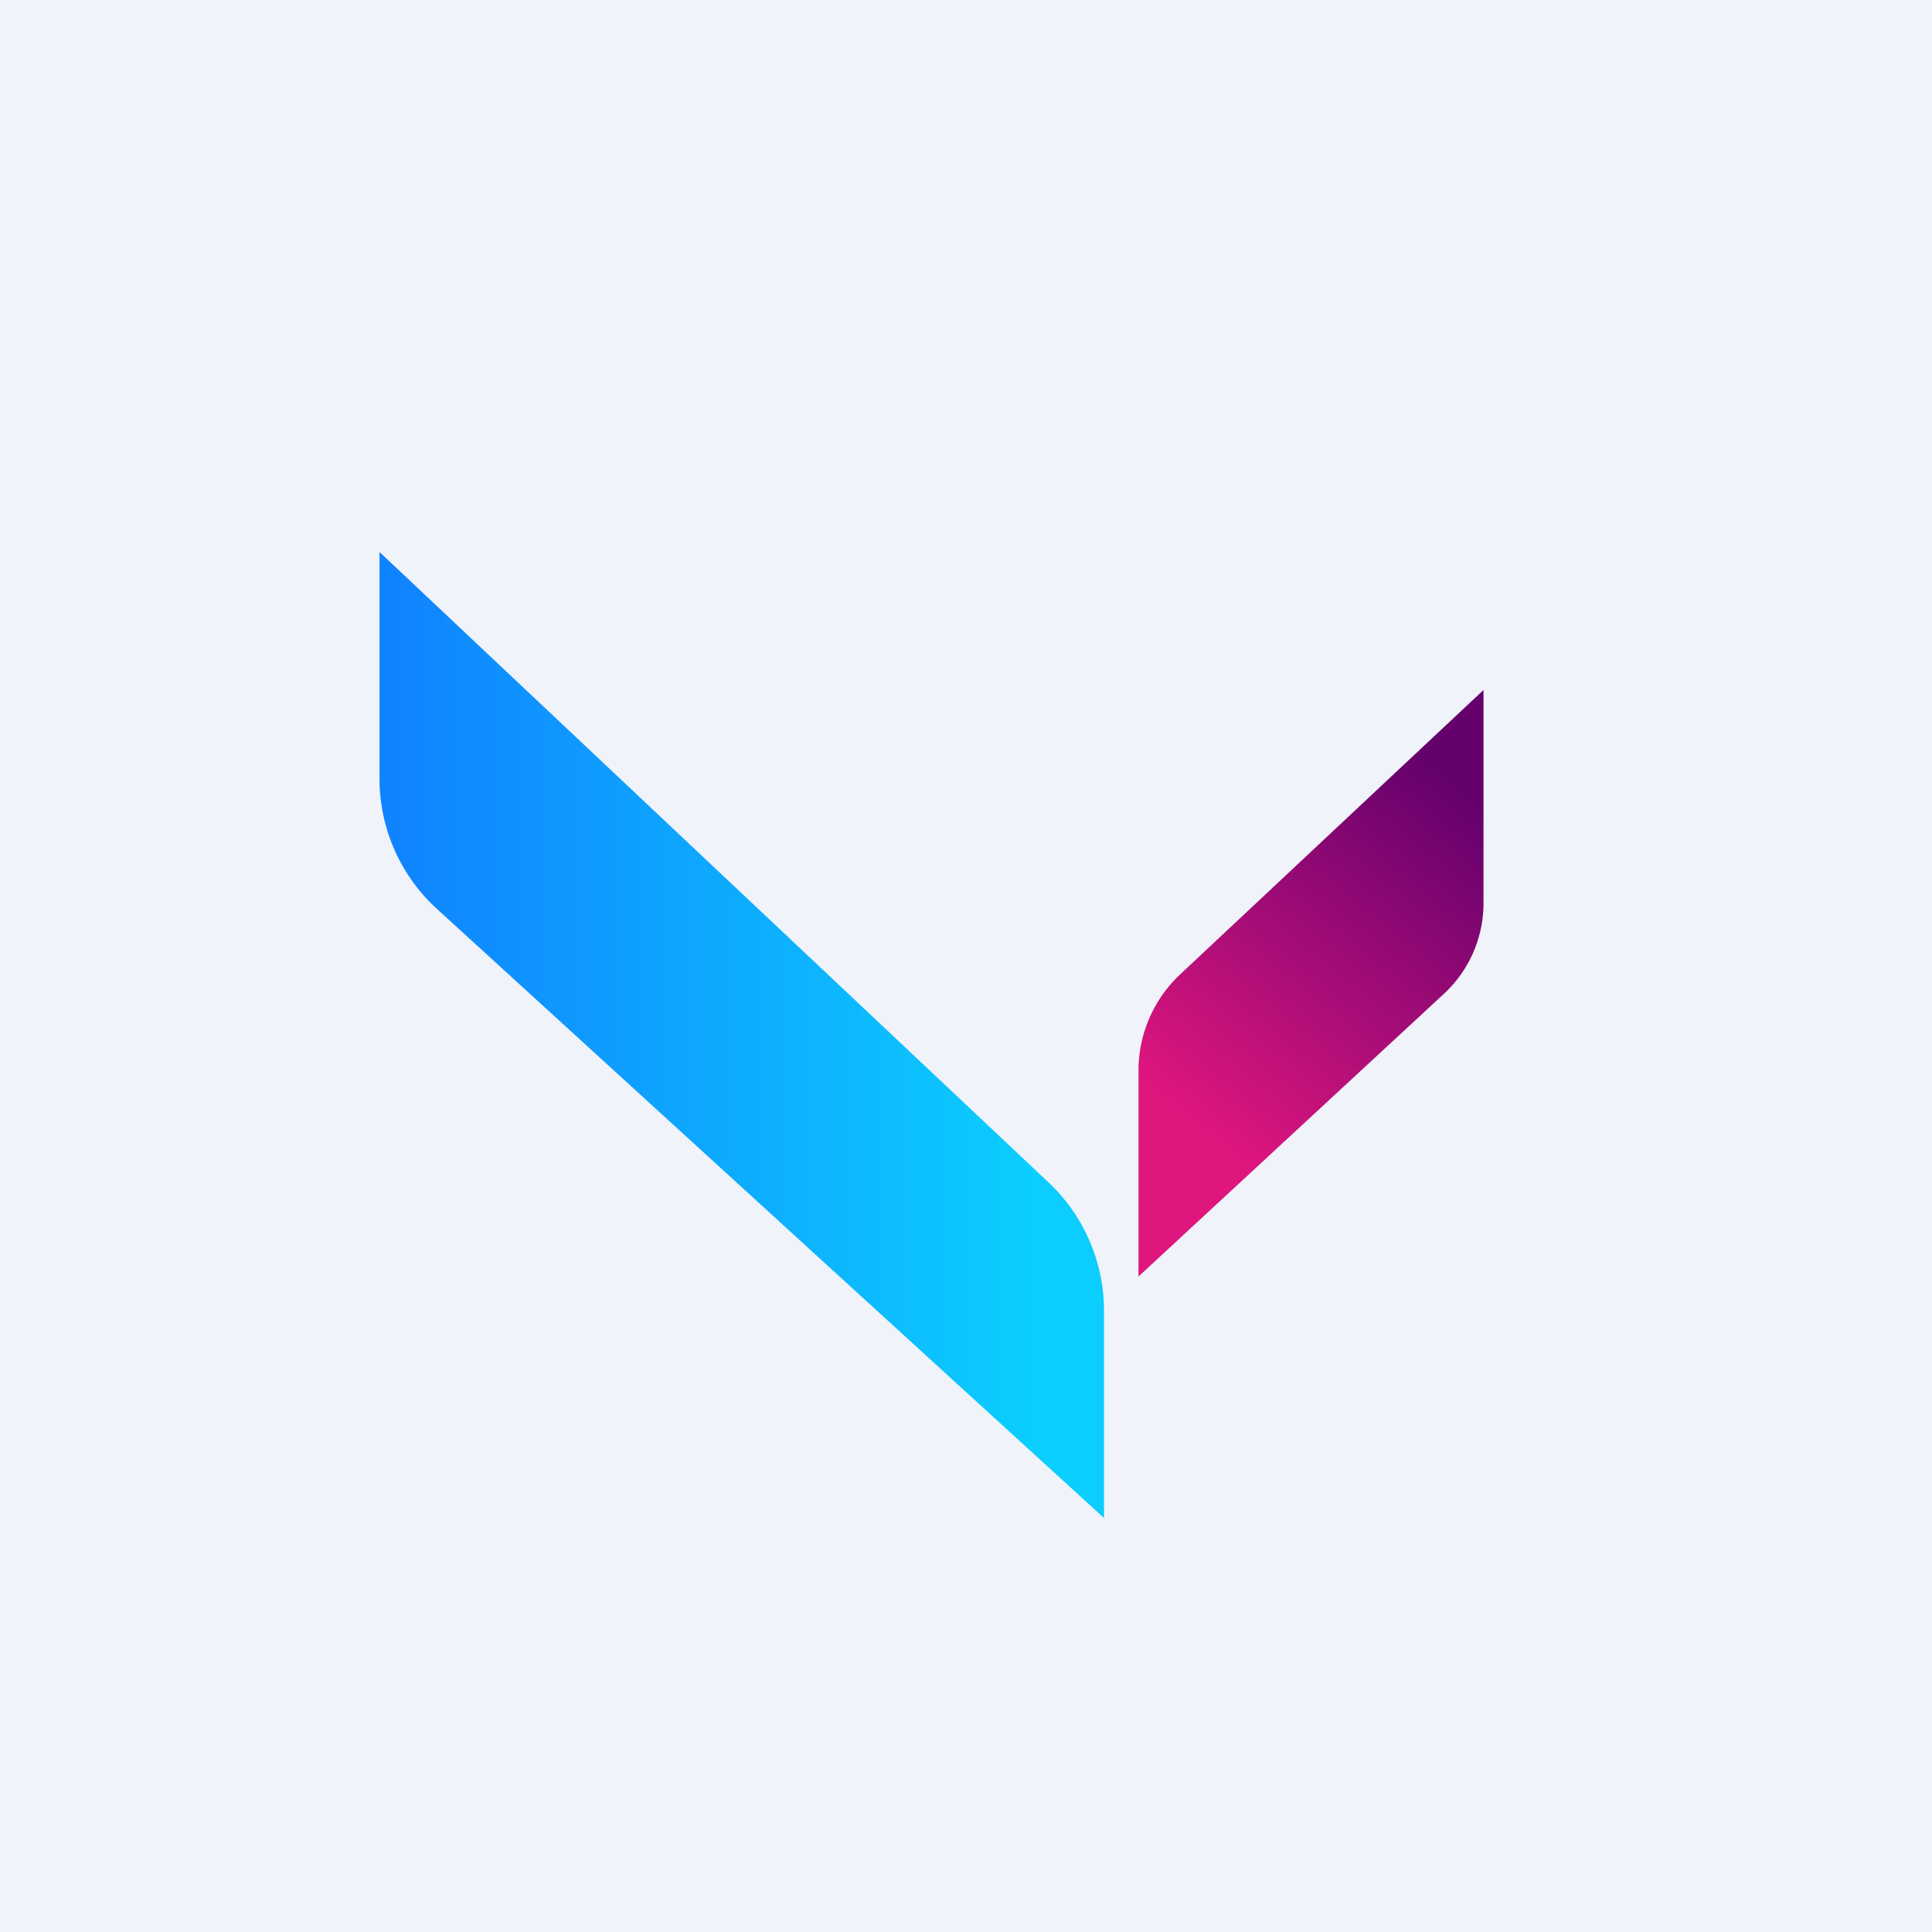 <svg width="56" height="56" viewBox="0 0 56 56" xmlns="http://www.w3.org/2000/svg"><path fill="#F0F3FA" d="M0 0h56v56H0z"/><path d="M32 38v6L12.67 26.35A5.11 5.11 0 0 1 11 22.58V16l19.4 18.28A5.11 5.11 0 0 1 32 38Z" fill="url(#axnu5yezr)"/><path d="M33 31.04V37l8.86-8.2A3.58 3.58 0 0 0 43 26.19V20l-8.8 8.25a3.82 3.82 0 0 0-1.2 2.79Z" fill="url(#bxnu5yezr)"/><defs><linearGradient id="axnu5yezr" x1="11.49" y1="22.03" x2="30.07" y2="22.03" gradientUnits="userSpaceOnUse"><stop stop-color="#1084FF"/><stop offset="1" stop-color="#0BCEFE"/></linearGradient><linearGradient id="bxnu5yezr" x1="33.74" y1="31.98" x2="41.55" y2="22.29" gradientUnits="userSpaceOnUse"><stop stop-color="#DF167E"/><stop offset="1" stop-color="#64016D"/></linearGradient></defs></svg>
